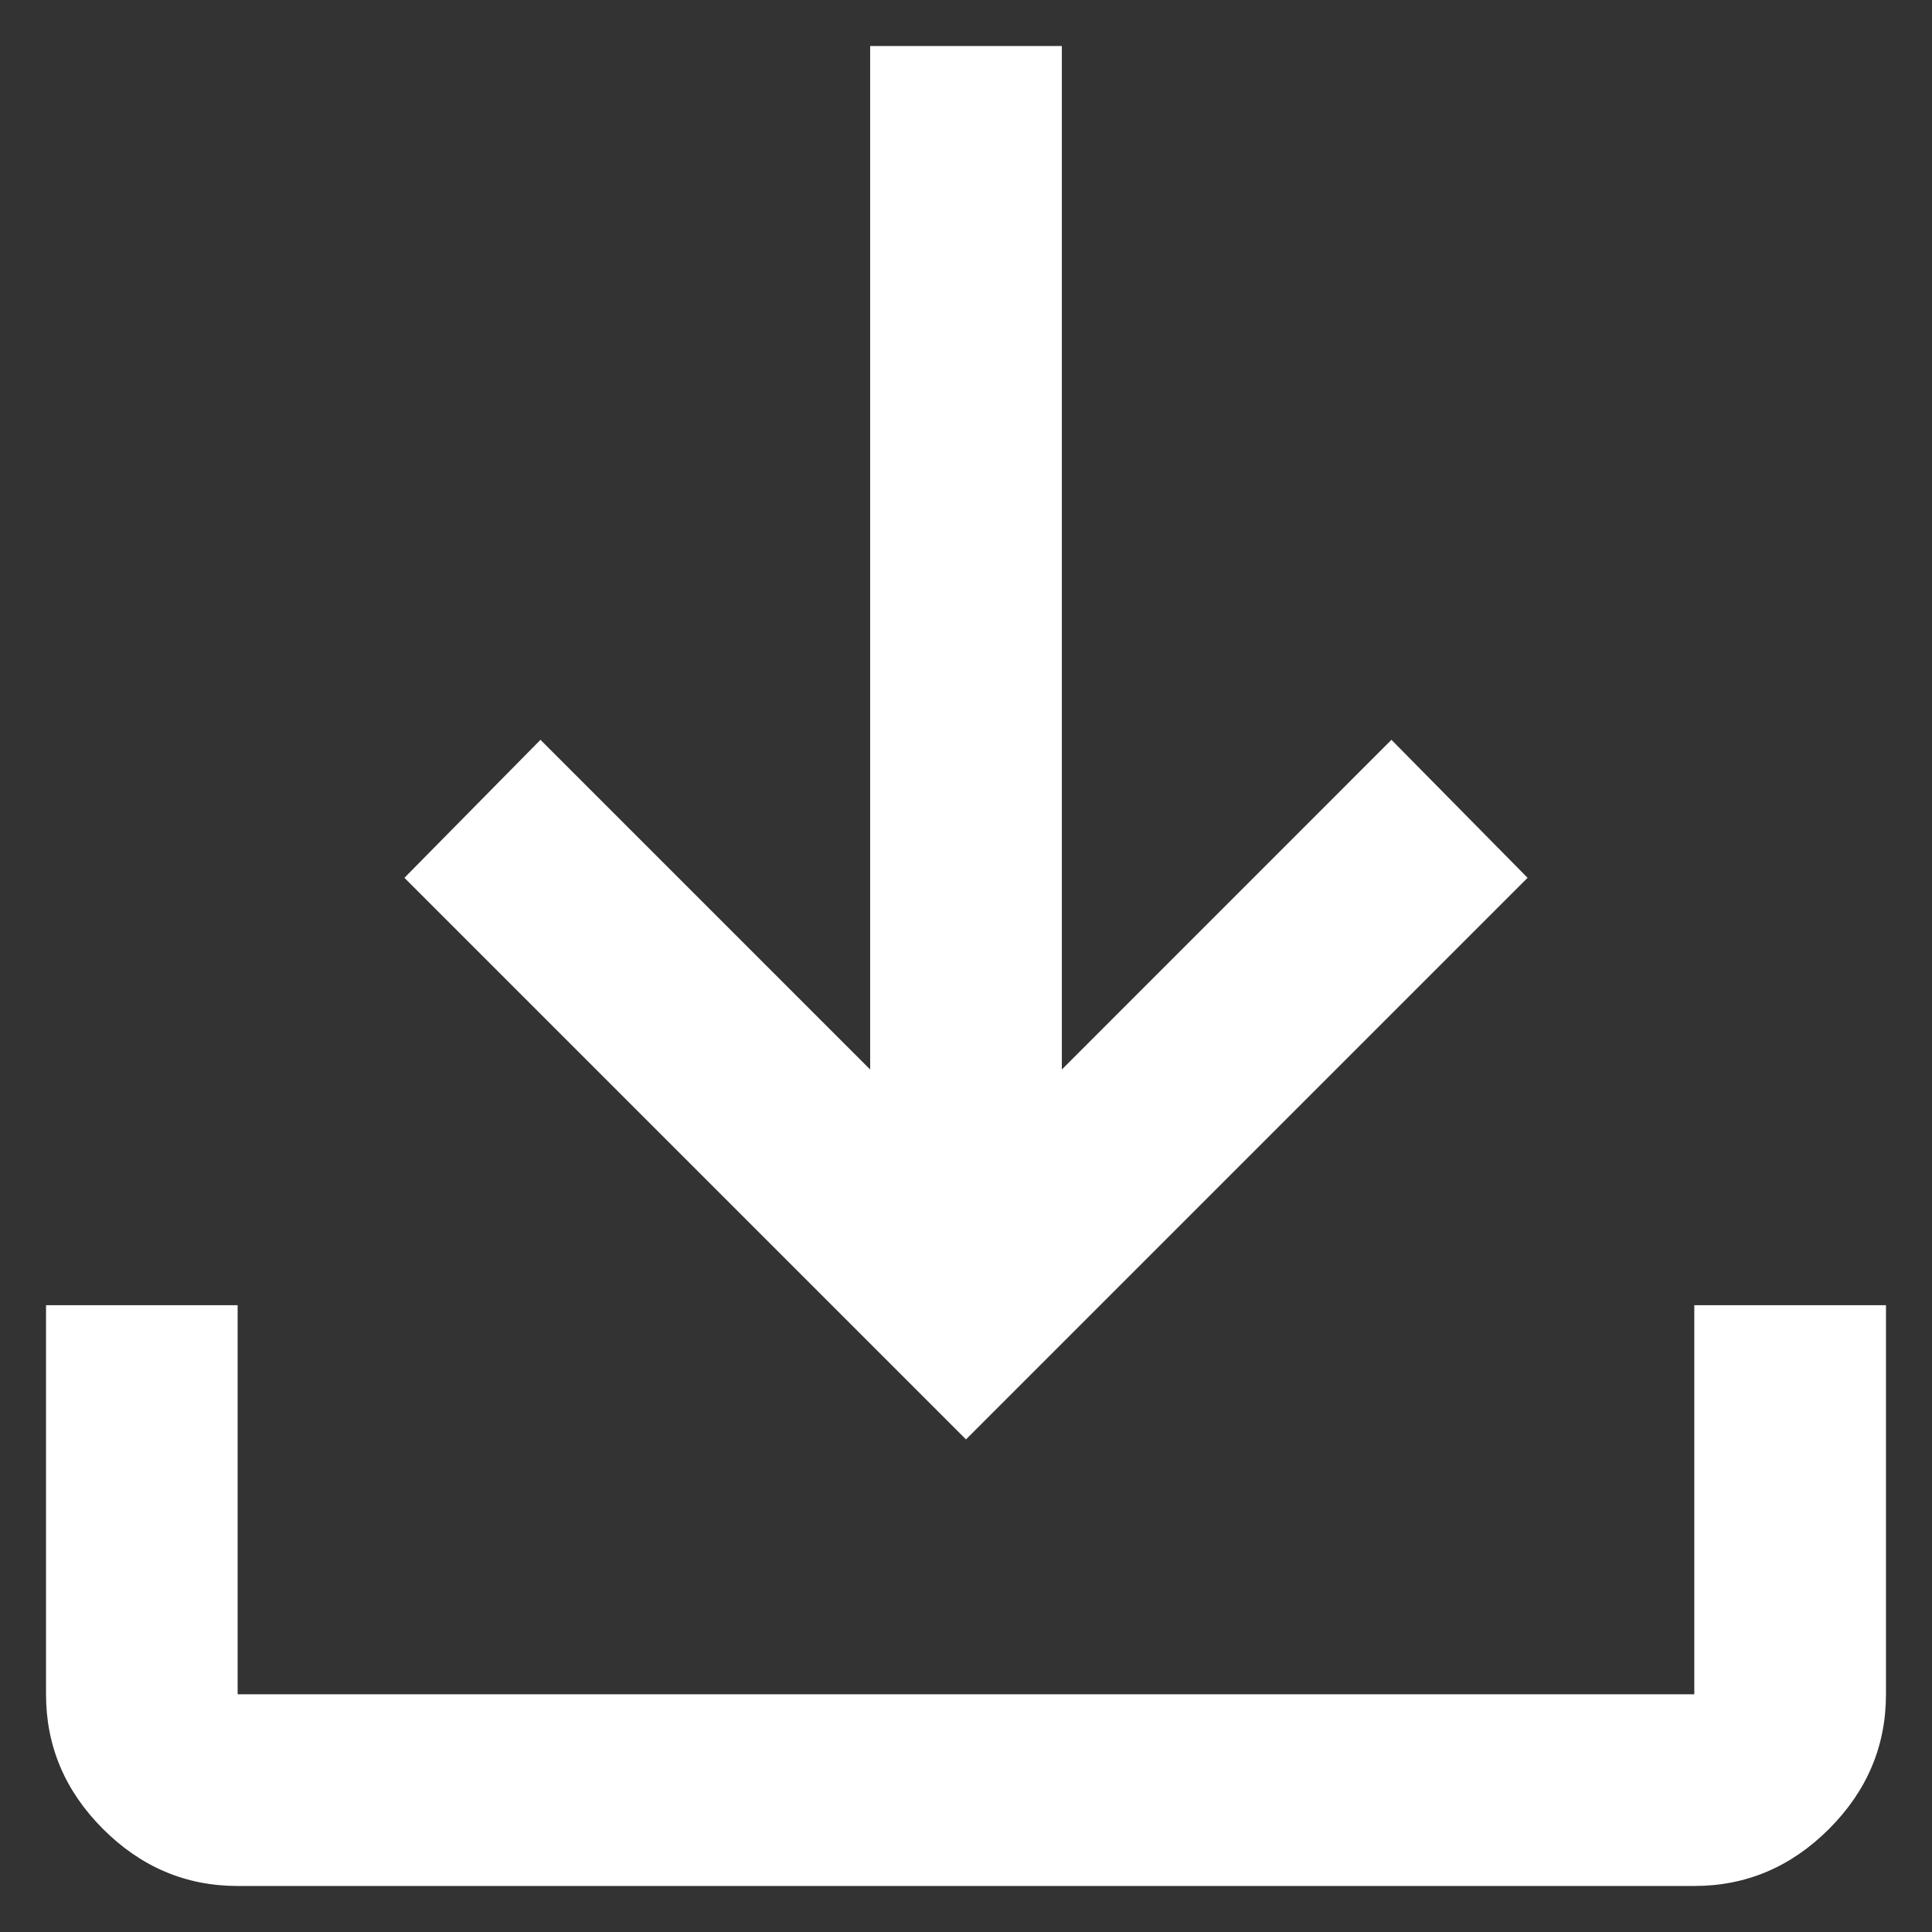 <svg xmlns="http://www.w3.org/2000/svg" width="28" height="28" viewBox="0 0 28 28" fill="none"><rect x="0" y="0" width="28" height="28" fill="#333333" stroke="none"/><path d="M14 20.861L5.861 12.722L7.833 10.722L12.611 15.5V0.667H15.389V15.5L20.166 10.722L22.139 12.722L14 20.861ZM3.444 27.333C2.694 27.333 2.044 27.058 1.493 26.507C0.942 25.956 0.667 25.305 0.667 24.555V18.916H3.444V24.555H24.555V18.916H27.333V24.555C27.333 25.305 27.058 25.956 26.507 26.507C25.956 27.058 25.305 27.333 24.555 27.333H3.444Z" fill="white"></path></svg>